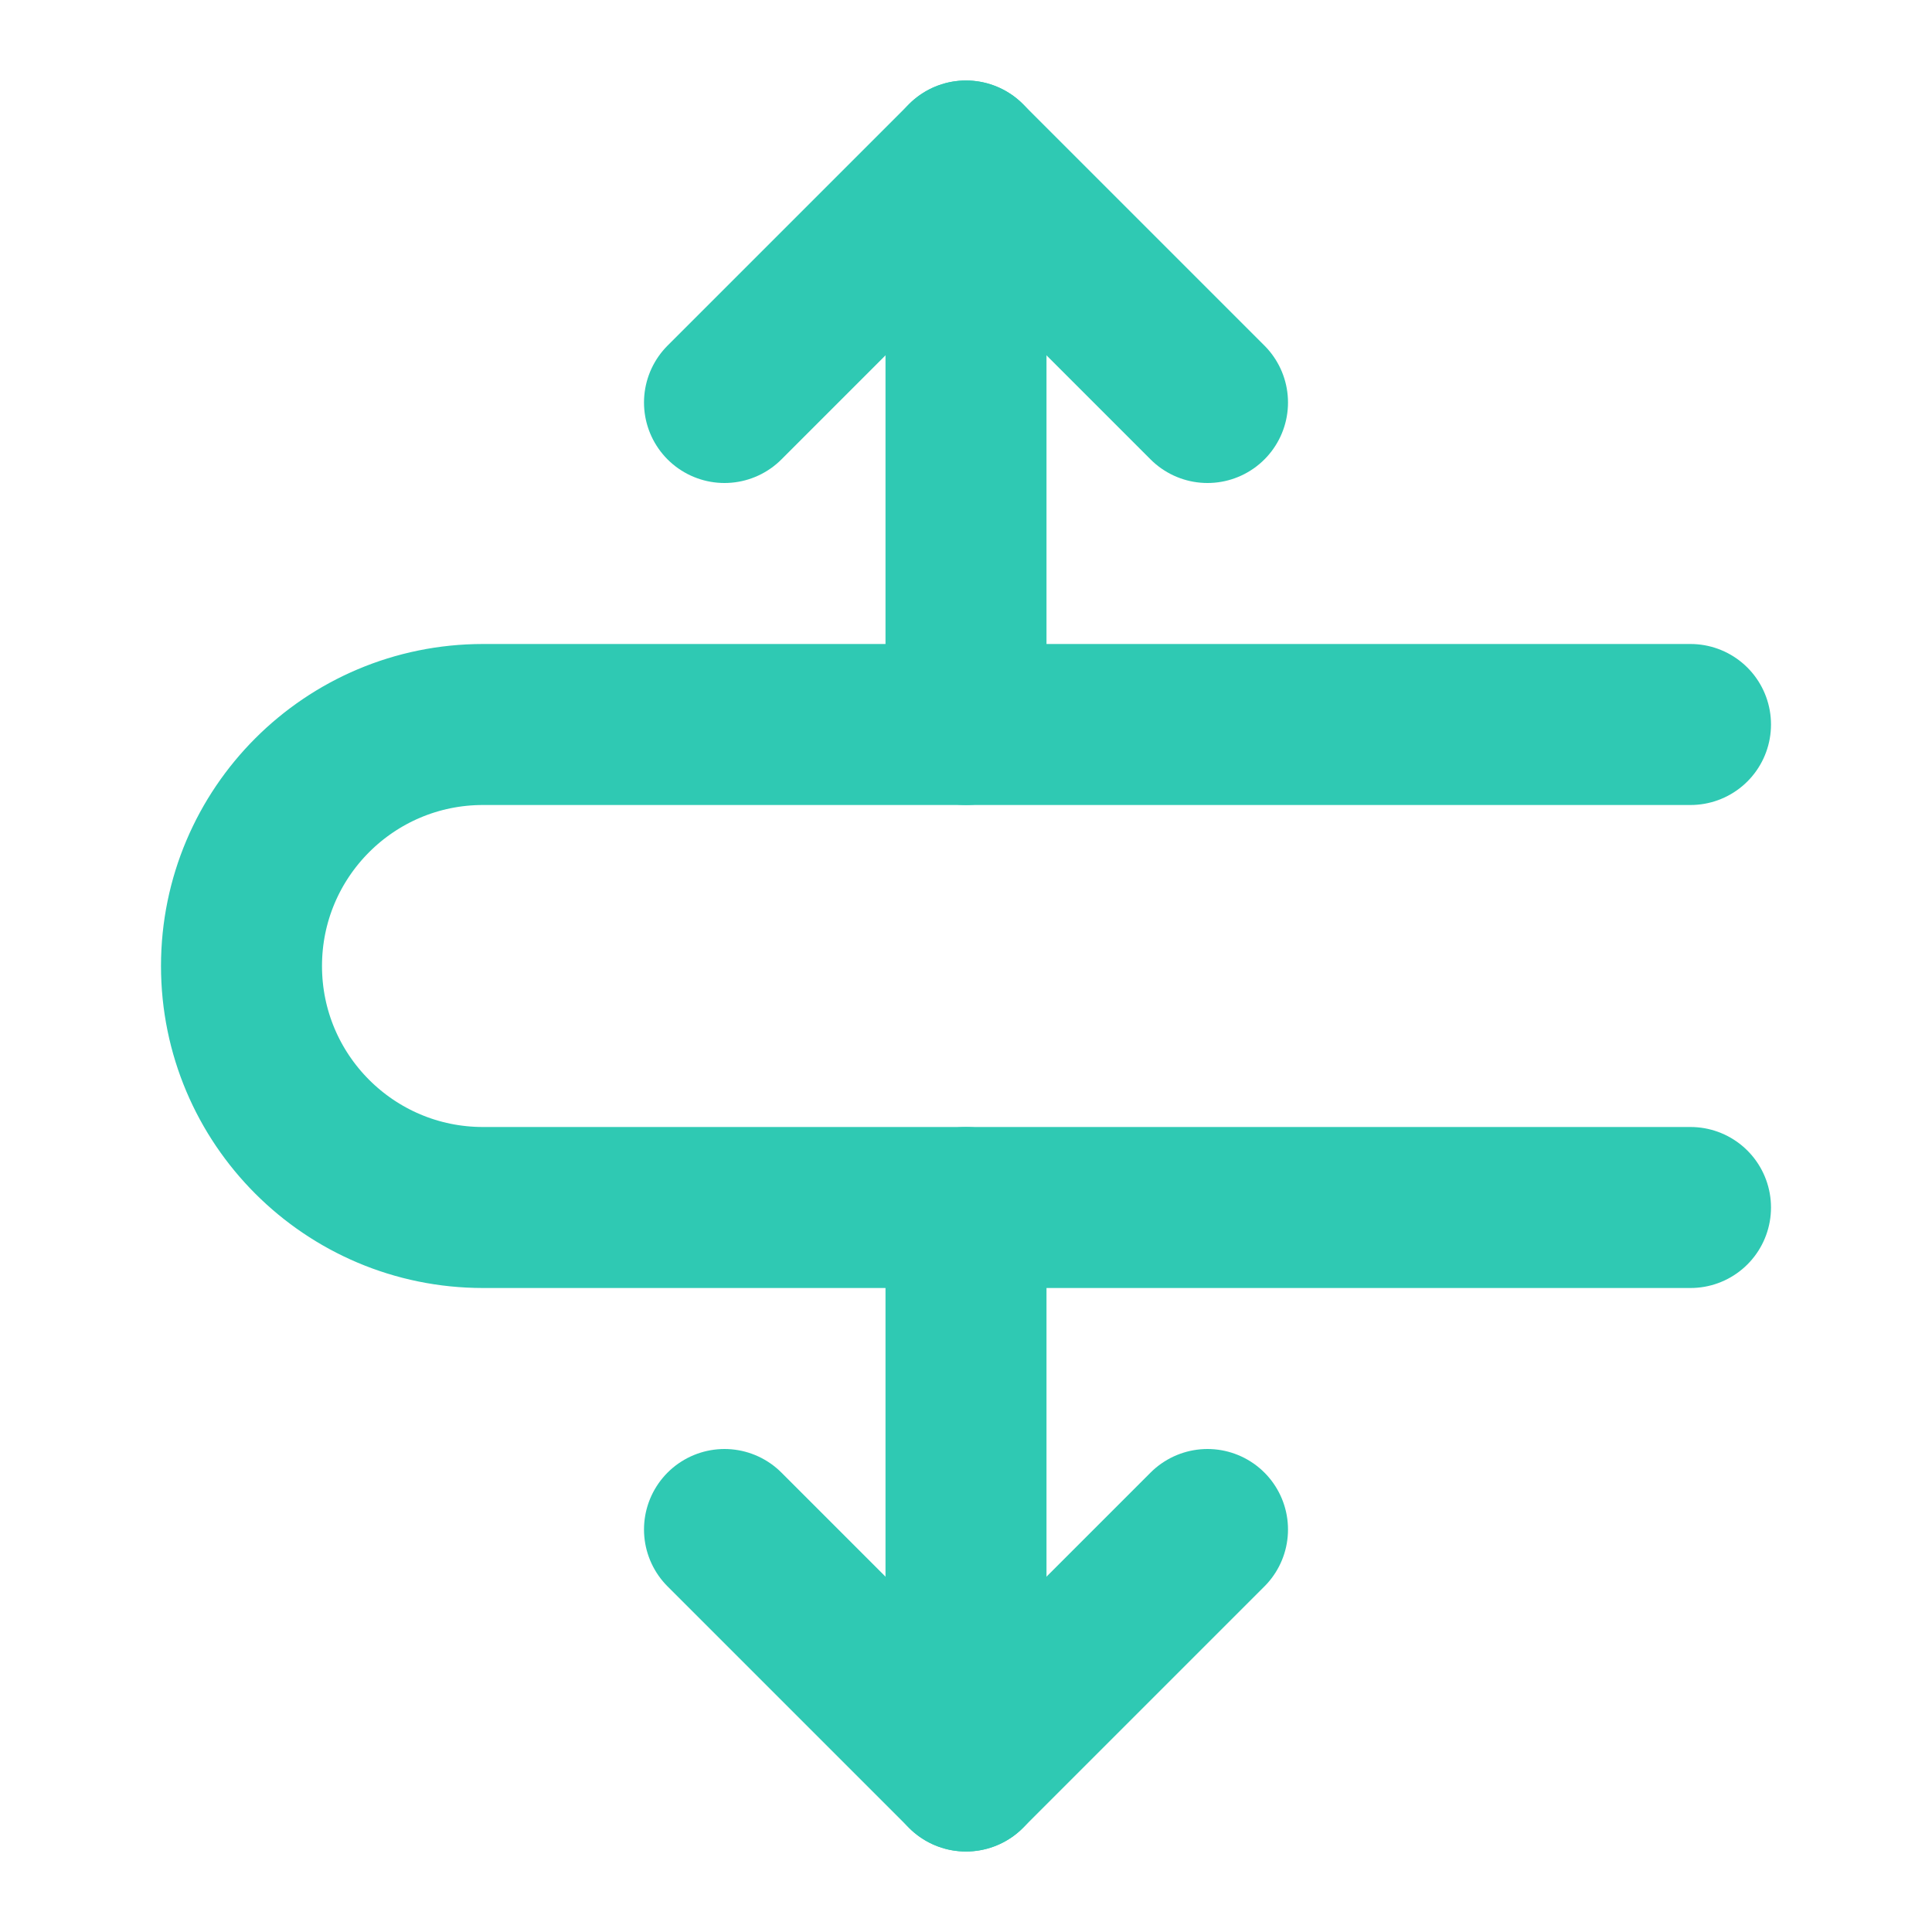 <svg width="24" height="24" viewBox="0 0 24 24" fill="none" xmlns="http://www.w3.org/2000/svg">
<path d="M12 2L12 9" stroke="#2FC9B3" stroke-width="2" stroke-miterlimit="10" stroke-linecap="round" stroke-linejoin="round"/>
<path d="M9 5L12 2L15 5" stroke="#2FC9B3" stroke-width="2" stroke-miterlimit="10" stroke-linecap="round" stroke-linejoin="round"/>
<path d="M12 22L12 15" stroke="#2FC9B3" stroke-width="2" stroke-miterlimit="10" stroke-linecap="round" stroke-linejoin="round"/>
<path d="M9 19L12 22L15 19" stroke="#2FC9B3" stroke-width="2" stroke-miterlimit="10" stroke-linecap="round" stroke-linejoin="round"/>
<path d="M21 15L6 15C4.343 15 3 13.657 3 12C3 10.343 4.343 9 6 9L21 9" stroke="#2FC9B3" stroke-width="2" stroke-miterlimit="10" stroke-linecap="round" stroke-linejoin="round"/>
</svg>
